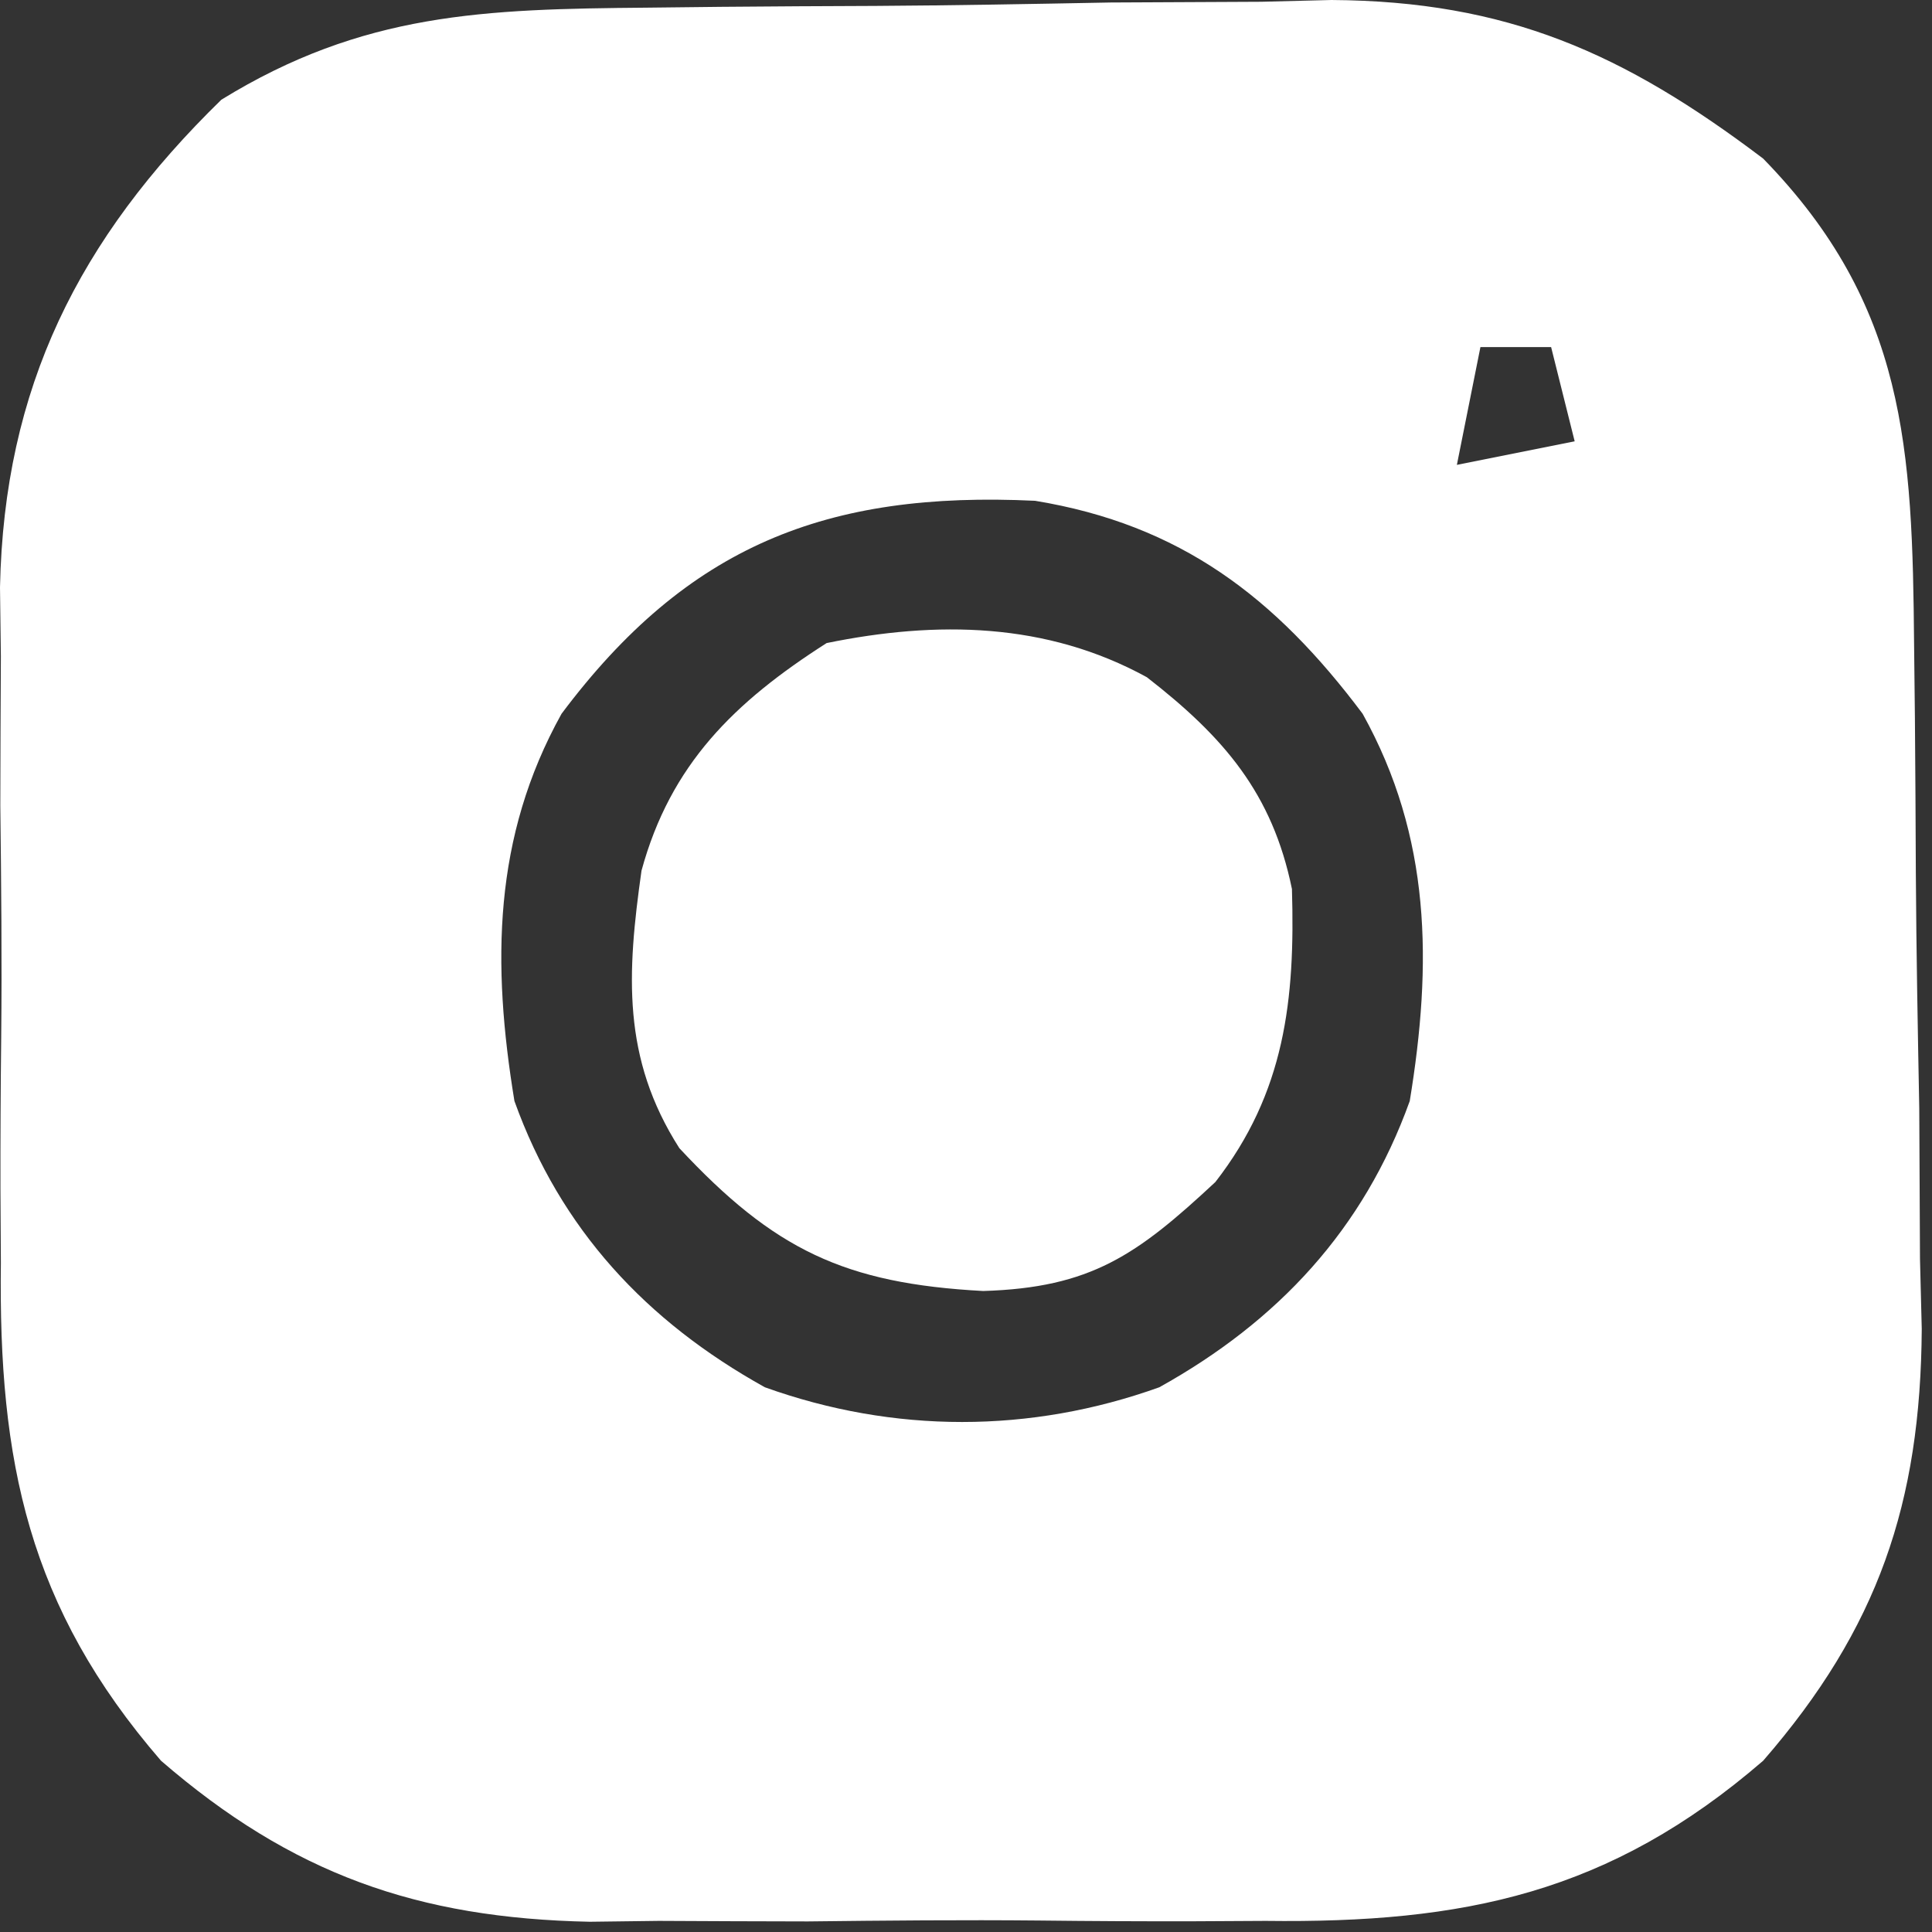 <svg width="82" height="82" viewBox="0 0 82 82" fill="none" xmlns="http://www.w3.org/2000/svg">
<rect x="0" y="0" width="82" height="82" fill="#333333" stroke="none"/>
<path d="M27.47 0.325C28.505 0.313 29.54 0.302 30.606 0.29C32.794 0.271 34.981 0.258 37.169 0.251C40.493 0.231 43.814 0.169 47.136 0.106C49.269 0.093 51.401 0.083 53.533 0.075C54.516 0.05 55.498 0.025 56.511 0C63.961 0.047 68.91 2.248 74.834 6.731C80.912 12.961 81.169 19.061 81.24 27.368C81.251 28.402 81.263 29.437 81.275 30.503C81.293 32.691 81.306 34.879 81.314 37.067C81.334 40.39 81.396 43.711 81.459 47.034C81.472 49.166 81.482 51.298 81.49 53.43C81.515 54.413 81.539 55.396 81.565 56.408C81.518 63.788 79.717 69.112 74.834 74.731C68.313 80.365 62.129 81.634 53.709 81.528C52.681 81.534 51.654 81.539 50.595 81.545C48.437 81.549 46.279 81.538 44.121 81.513C40.841 81.481 37.566 81.513 34.287 81.551C32.177 81.547 30.068 81.54 27.959 81.528C26.992 81.54 26.025 81.552 25.029 81.565C17.732 81.416 12.398 79.542 6.834 74.731C1.199 68.213 -0.069 62.025 0.037 53.606C0.031 52.578 0.025 51.551 0.019 50.492C0.015 48.334 0.026 46.176 0.051 44.018C0.084 40.739 0.052 37.464 0.013 34.184C0.017 32.075 0.025 29.965 0.037 27.856C0.025 26.889 0.013 25.922 0 24.926C0.173 16.455 3.335 10.144 9.396 4.231C15.406 0.533 20.554 0.384 27.47 0.325ZM62.834 14.731C62.504 16.381 62.174 18.031 61.834 19.731C63.484 19.401 65.134 19.071 66.834 18.731C66.504 17.411 66.174 16.091 65.834 14.731C64.844 14.731 63.854 14.731 62.834 14.731ZM23.834 30.294C20.92 35.537 20.878 40.908 21.834 46.731C23.789 52.176 27.427 56.081 32.463 58.88C37.936 60.845 43.731 60.845 49.205 58.88C54.241 56.081 57.878 52.176 59.834 46.731C60.79 40.908 60.748 35.537 57.834 30.294C54.128 25.35 50.101 22.268 43.931 21.255C35.084 20.831 29.175 23.166 23.834 30.294Z" fill="white"/>
<path d="M48.677 28.744C51.953 31.289 54.004 33.677 54.834 37.732C54.974 42.446 54.533 46.373 51.584 50.169C48.263 53.264 46.305 54.658 41.728 54.794C35.845 54.479 32.846 53.037 28.834 48.732C26.39 44.907 26.61 41.313 27.228 36.951C28.458 32.446 31.161 29.801 35.084 27.294C39.759 26.338 44.414 26.404 48.677 28.744Z" fill="white"/>
</svg>

